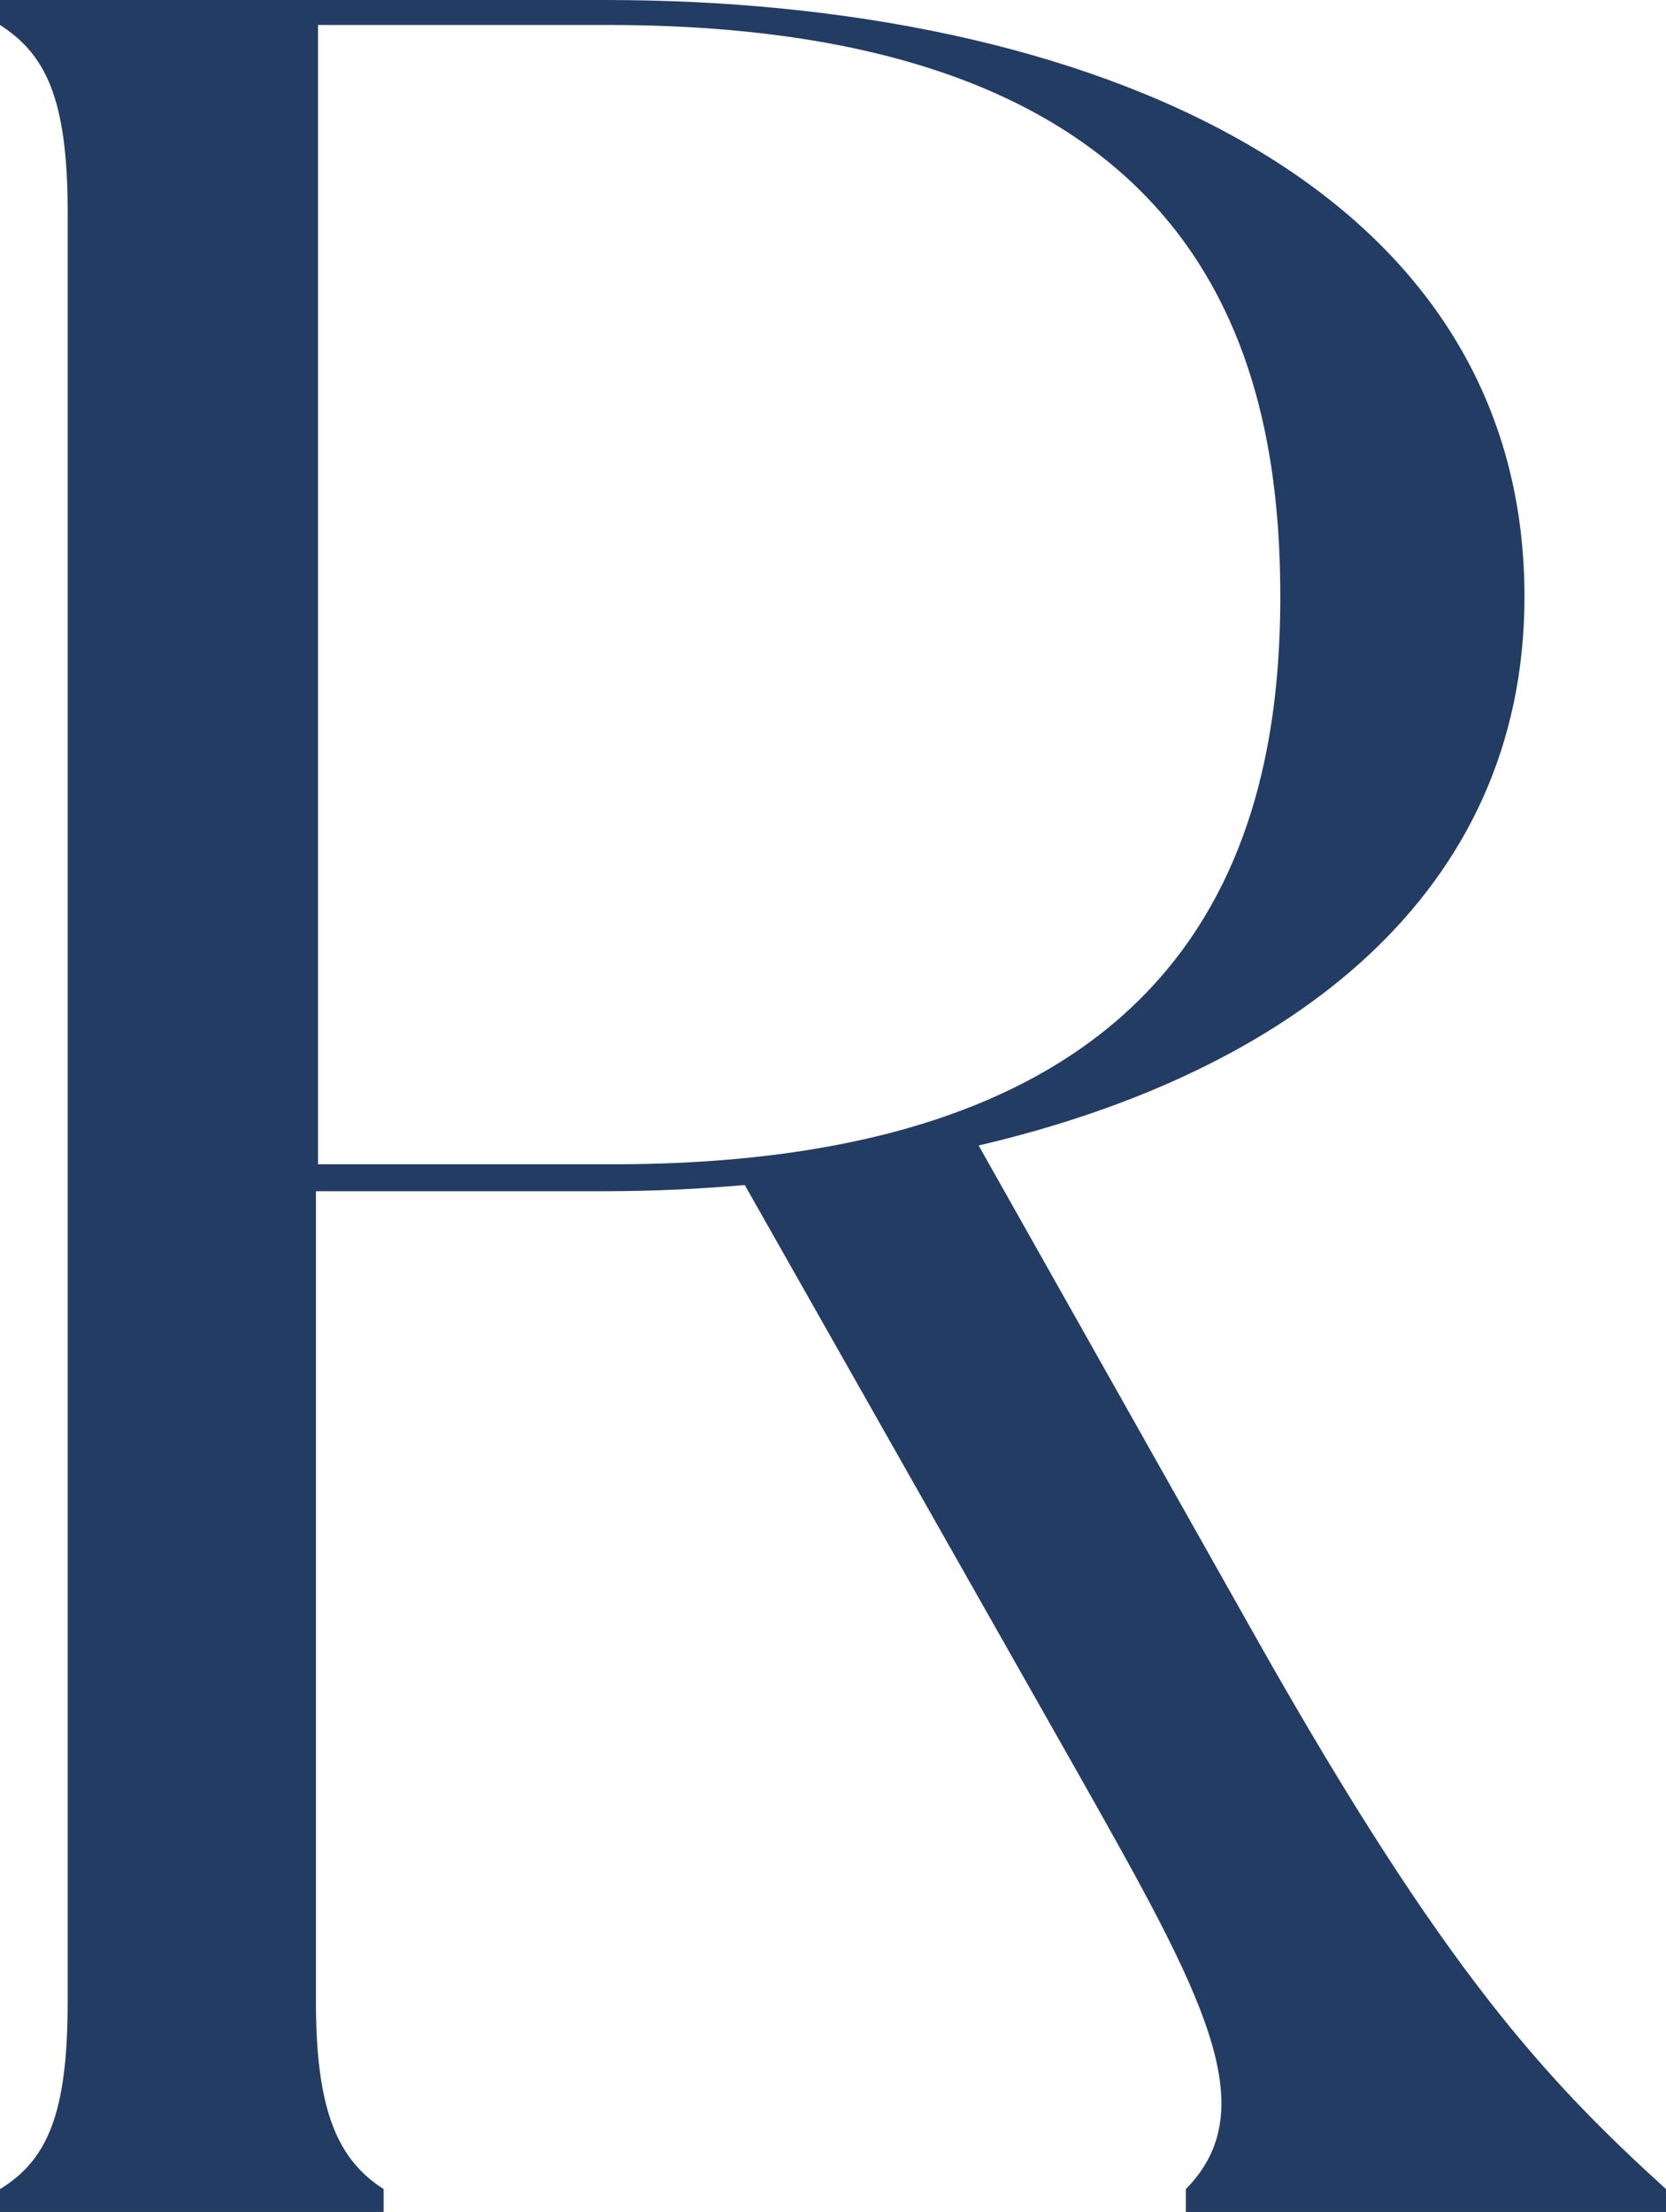 <?xml version="1.0" encoding="utf-8"?>
<svg xmlns="http://www.w3.org/2000/svg" xmlns:xlink="http://www.w3.org/1999/xlink" width="58px" height="77px" viewBox="0 0 58 77" version="1.1">
    
    <title>Fill 4</title>
    <desc>Created with Sketch.</desc>
    <g id="Page-1" stroke="none" stroke-width="1" fill="none" fill-rule="evenodd">
        <g id="Group-14" transform="translate(-139, -1)" fill="#233C64">
            <path d="M183.572,21.77 C183.572,13.229 180.787,1.869 160.144,1.869 L150.072,1.869 L150.072,41.529 L160.144,41.529 C180.645,41.598 183.572,30.238 183.572,21.77 M197,77.204 L197,78 L180.284,78 L180.284,77.204 C183.07,74.381 180.86,70.401 176.572,62.802 L164.929,42.252 C163.286,42.394 161.642,42.467 160.071,42.467 L149.999,42.467 L149.999,70.689 C149.999,74.528 150.785,76.193 152.355,77.204 L152.355,78 L139,78 L139,77.204 C140.644,76.193 141.356,74.596 141.356,70.689 L141.356,8.379 C141.356,4.399 140.571,2.88 139,1.869 L139,1 L160.071,1 C176.856,1 192.073,7.368 192.073,21.77 C192.073,32.118 183.928,38.34 173.07,40.875 L182.859,58.241 C189.288,69.605 192.786,73.37 197,77.204" id="Fill-4"/>
        </g>
    </g>
</svg>